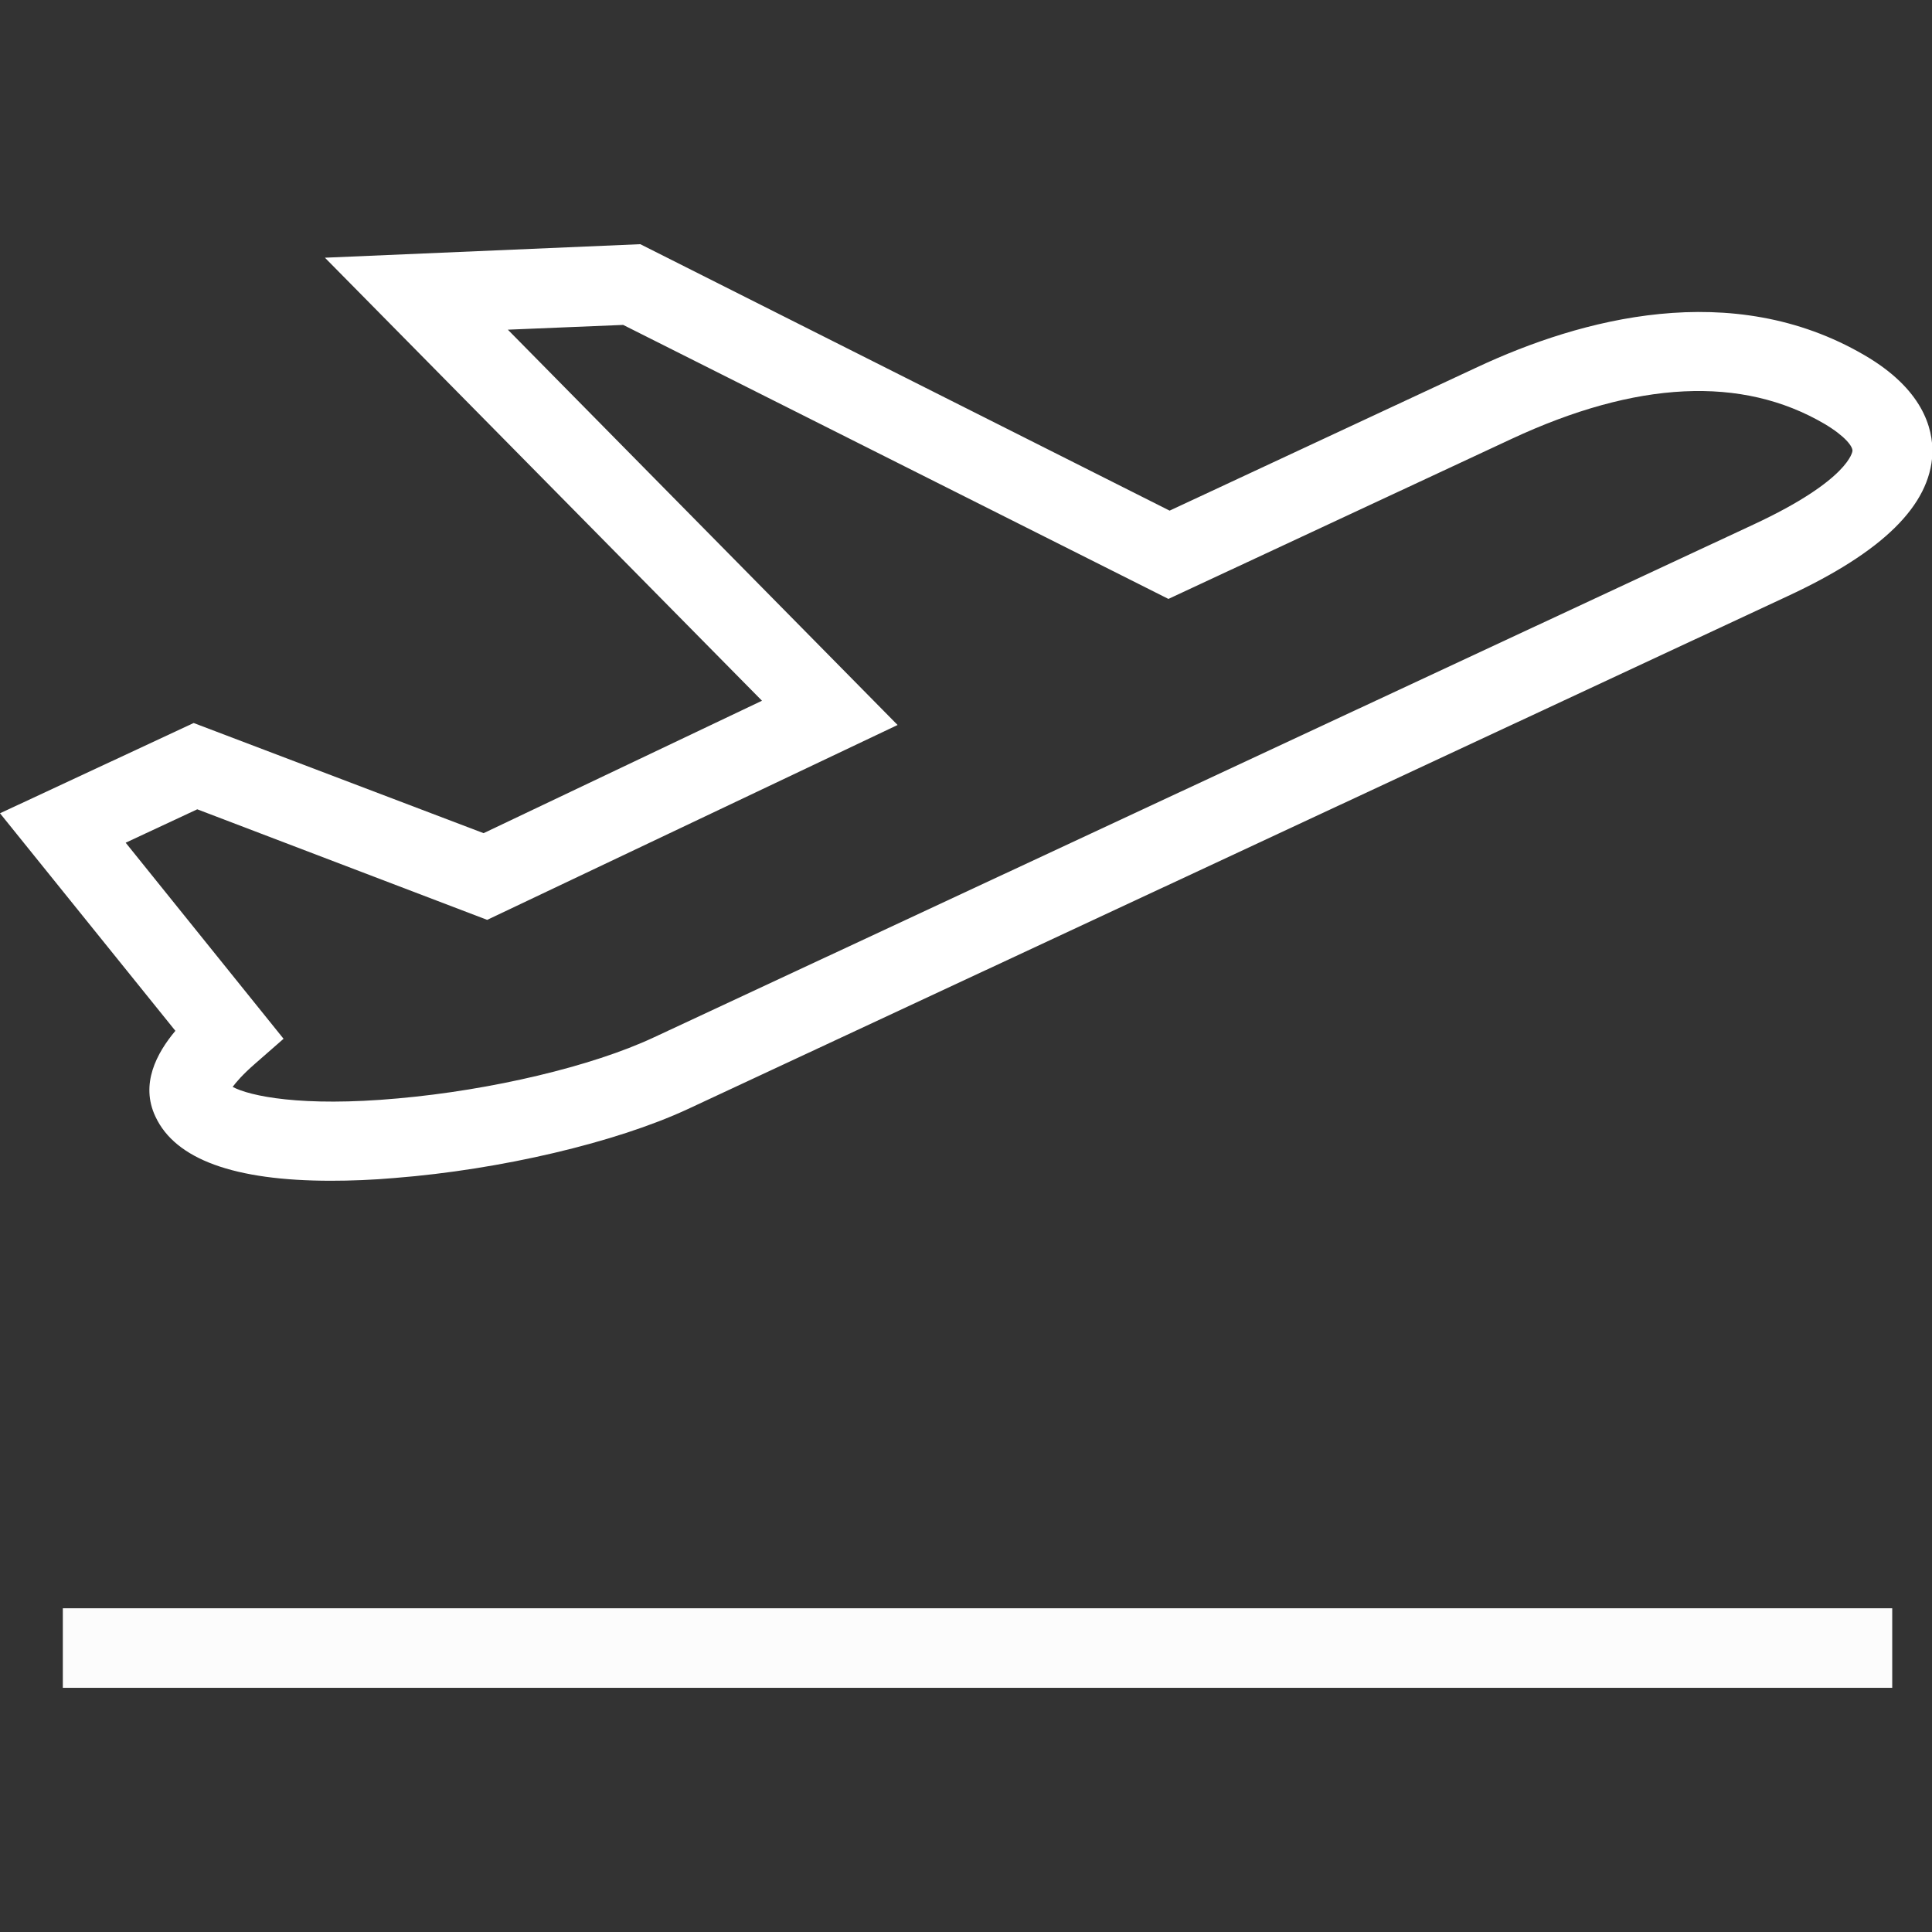 <?xml version="1.0" encoding="utf-8"?>
<!-- Generator: Adobe Illustrator 22.0.0, SVG Export Plug-In . SVG Version: 6.00 Build 0)  -->
<svg version="1.1" id="Capa_1" xmlns="http://www.w3.org/2000/svg" xmlns:xlink="http://www.w3.org/1999/xlink" x="0px" y="0px"
	 viewBox="0 0 485.8 485.8" style="enable-background:new 0 0 485.8 485.8;" xml:space="preserve">
<rect x="0" y="0" width="485.8" height="485.8" fill="#333333" stroke="none"/>
<style type="text/css">
	.st0{fill:#FCFCFC;}
	.st1{fill:#FFFFFF;}
</style>
<g>
	<rect x="15.8" y="404.4" class="st0" width="460" height="20"/>
	<path class="st1" d="M468.8,89.3c-33.4-19.5-71.4-9.1-97.3,3l-77.4,36.1L161,61.4l-79.3,3.4l109.9,111.4l-70,33.3l-72.9-27.7
		L0,204.5l44.1,54.7c-4.7,5.6-8.9,13.4-5,21.6c5,10.7,19.8,16.1,44.1,16.1c5,0,10.4-0.2,16.1-0.7c26.6-2.1,55.5-8.9,73.6-17.3
		l276.6-129c23.9-11.1,35.8-22.8,36.4-35.8C486.1,107.6,483.4,97.8,468.8,89.3z M440.9,131.9l-276.6,129
		c-15.4,7.2-40.6,13.2-64.3,15.3c-24.2,2.2-37.2-0.6-41.5-2.9c0.9-1.2,2.5-3.1,5.6-5.8l7.2-6.3l-39.7-49.3l18-8.4l72.9,27.8
		l103.2-49l-98-99.4l29-1.2l137.1,68.9l86.2-40.2c31.5-14.7,58-16,78.8-3.8l0,0c5.2,3.1,7.1,5.7,7,6.8
		C465.8,113.4,465.2,120.6,440.9,131.9z"/>
</g>
</svg>
